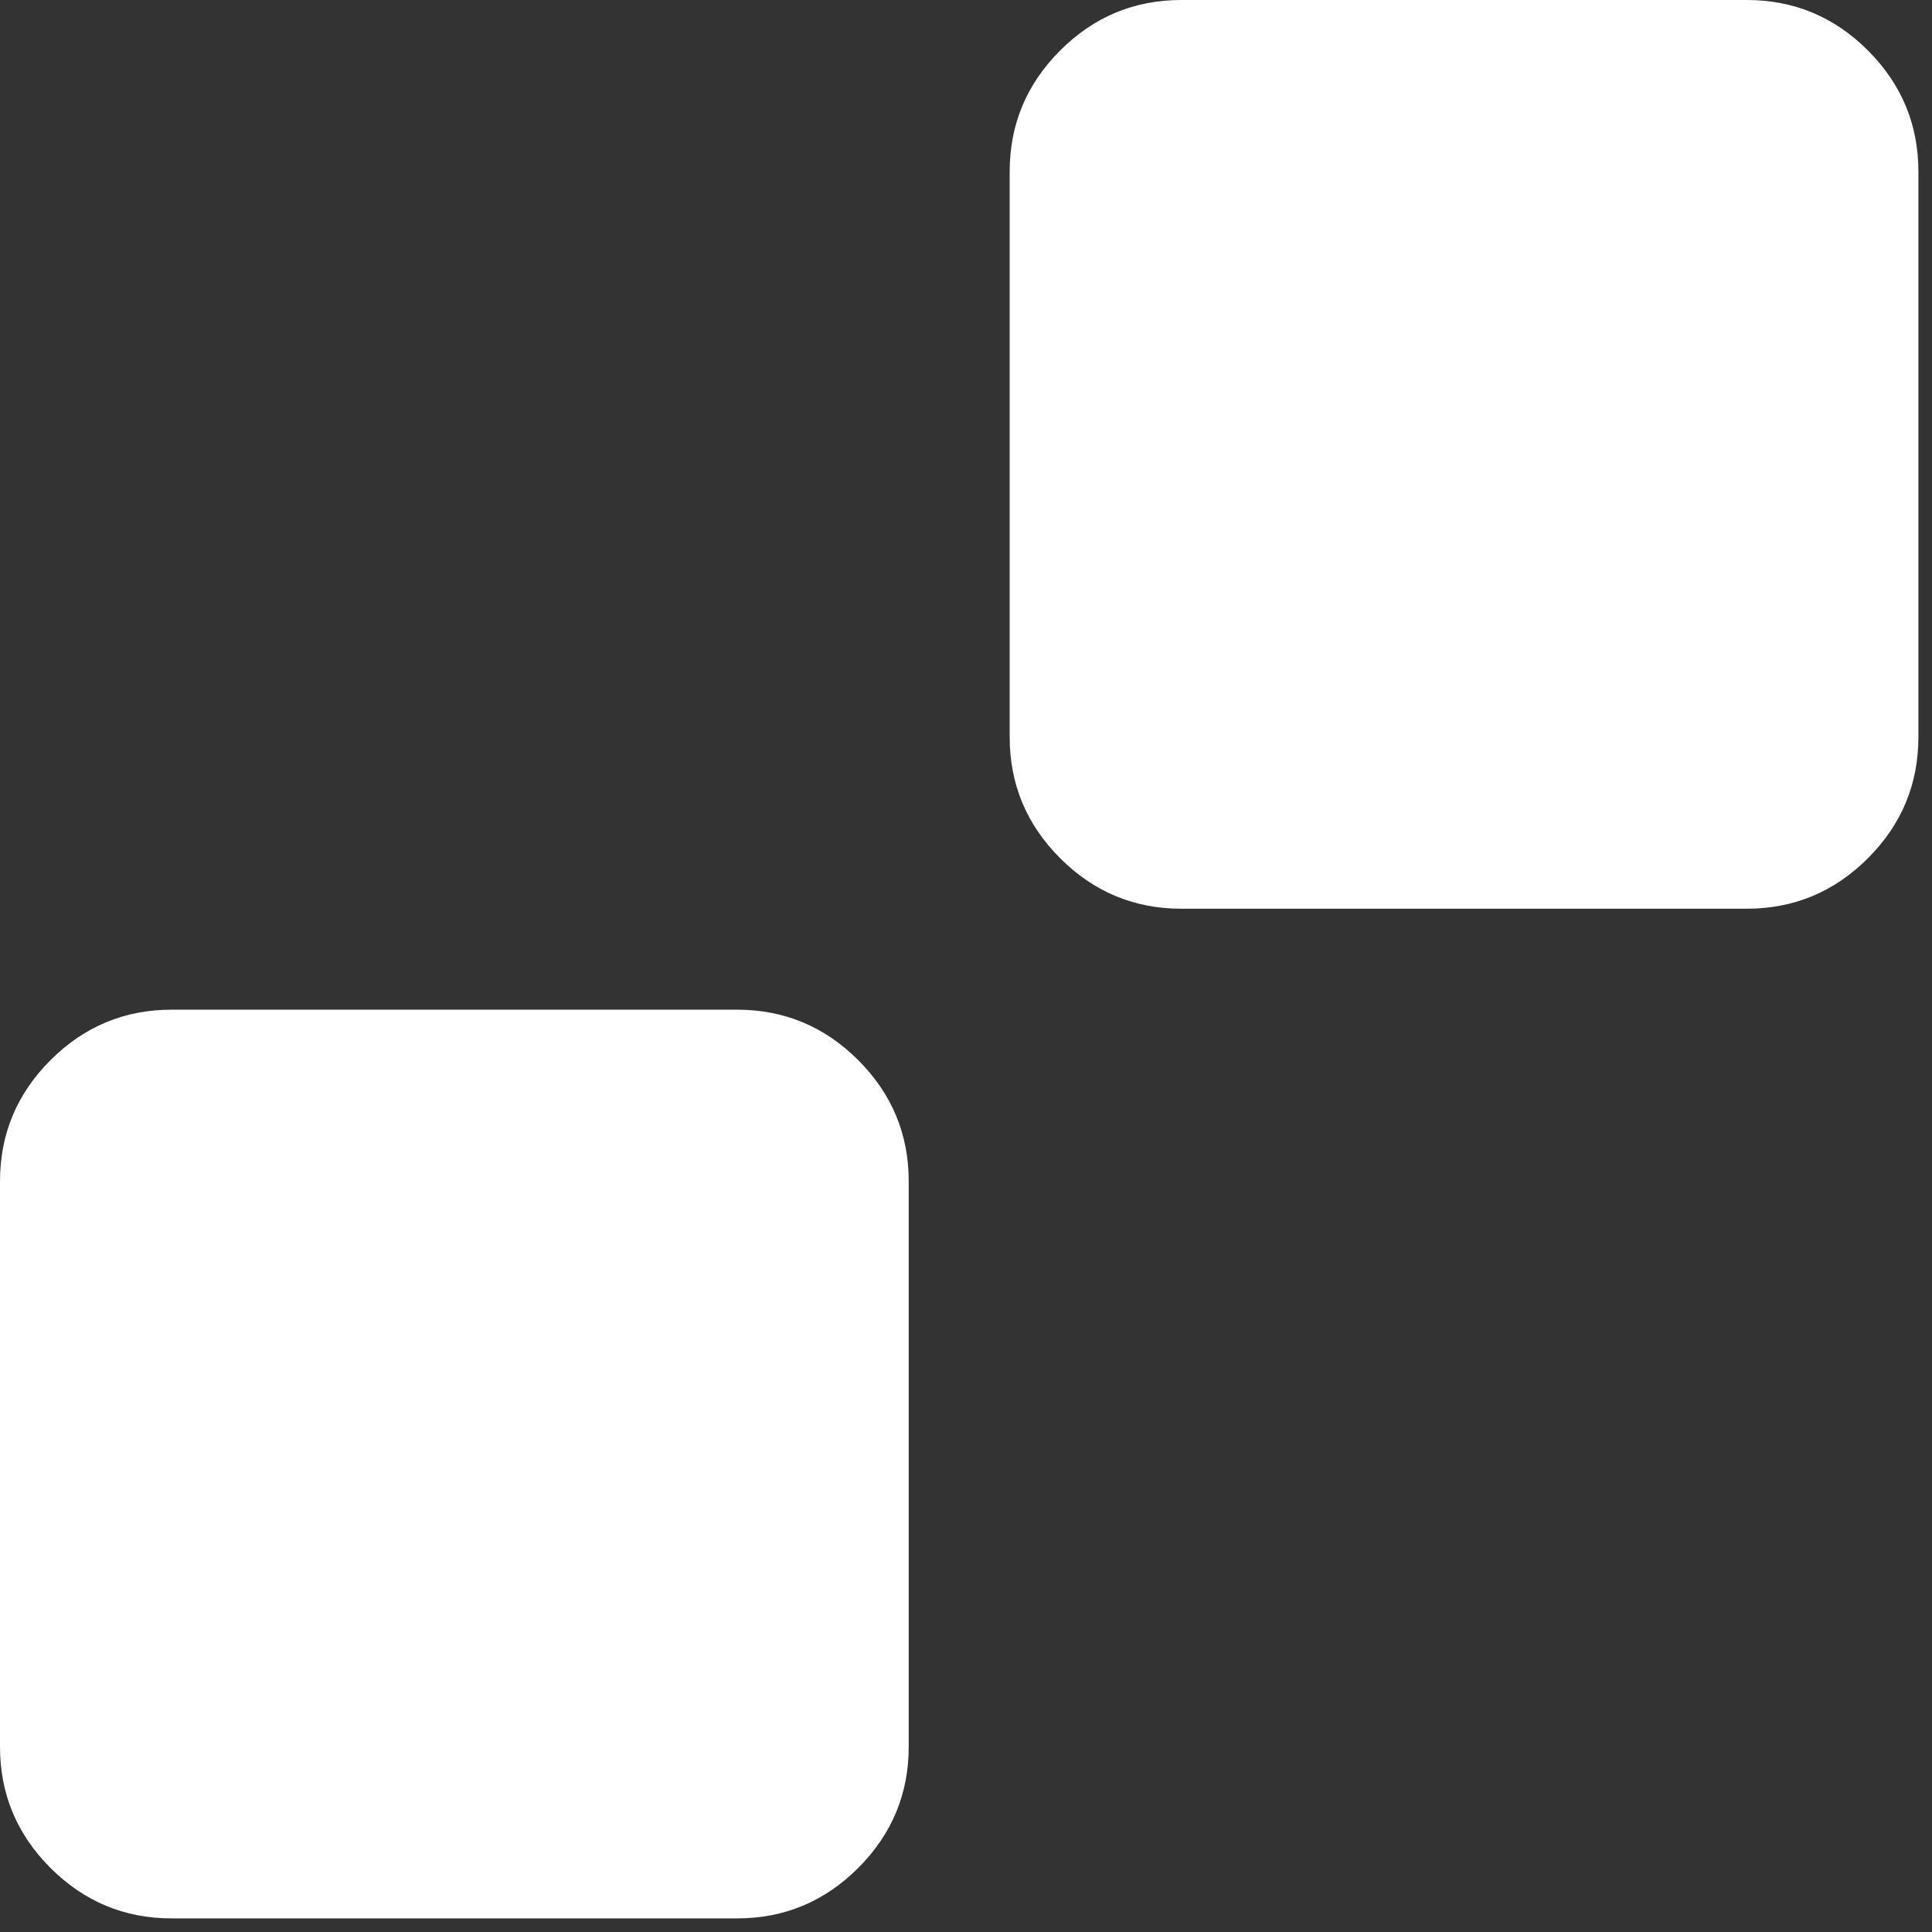 <svg width="71" height="71" viewBox="0 0 71 71" fill="none" xmlns="http://www.w3.org/2000/svg">
<rect x="0" y="0" width="71" height="71" fill="#333333" stroke="none"/>
<path d="M64.192 0H43.413C41.682 0 40.197 0.618 38.961 1.855C37.724 3.092 37.105 4.576 37.105 6.308V27.087C37.105 28.818 37.724 30.303 38.961 31.54C40.197 32.776 41.682 33.395 43.413 33.395H64.192C65.924 33.395 67.408 32.776 68.645 31.54C69.882 30.303 70.5 28.818 70.5 27.087V6.308C70.5 4.576 69.882 3.092 68.645 1.855C67.408 0.618 65.924 0 64.192 0Z" fill="white"/>
<path d="M27.087 37.105H6.308C4.576 37.105 3.092 37.724 1.855 38.961C0.618 40.197 0 41.682 0 43.413V64.192C0 65.924 0.618 67.408 1.855 68.645C3.092 69.882 4.576 70.5 6.308 70.5H27.087C28.818 70.5 30.303 69.882 31.54 68.645C32.776 67.408 33.395 65.924 33.395 64.192V43.413C33.395 41.682 32.776 40.197 31.54 38.961C30.303 37.724 28.818 37.105 27.087 37.105Z" fill="white"/>
</svg>
